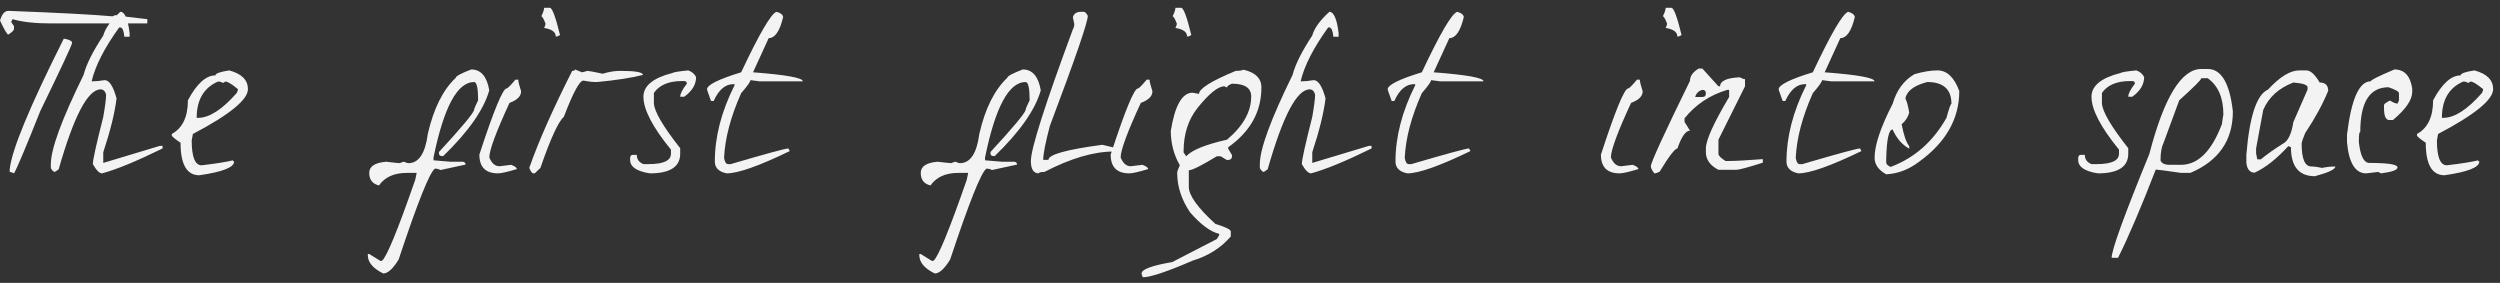 <?xml version="1.0" encoding="UTF-8"?> <svg xmlns="http://www.w3.org/2000/svg" width="274" height="31" viewBox="0 0 274 31" fill="none"><rect x="0" y="0" width="274" height="31" fill="#333333" stroke="none"/> <path d="M0.91 1.19C6.387 1.398 10.192 1.597 12.324 1.788L12.636 1.658C13.121 1.745 14.291 1.892 16.146 2.1V2.568H5.642C3.839 2.568 2.418 2.412 1.378 2.1L1.222 2.412L1.534 2.854V3.166C1.534 3.322 1.326 3.53 0.91 3.79C0.789 3.79 0.485 3.279 0 2.256C0.208 1.545 0.511 1.19 0.91 1.19ZM6.994 4.232C7.601 4.336 7.904 4.492 7.904 4.7C7.904 4.891 6.743 7.378 4.42 12.162C2.773 16.287 1.811 18.567 1.534 19C1.326 18.896 1.17 18.844 1.066 18.844V18.532C1.291 16.417 3.267 11.651 6.994 4.232ZM13.19 1.294C13.675 1.294 14.013 2.065 14.204 3.608V4.024H13.632C13.562 3.348 13.415 3.01 13.19 3.01H13.06C11.448 5.246 10.442 7.213 10.044 8.912H10.174C10.52 8.912 10.954 8.869 11.474 8.782C11.976 8.782 12.41 9.449 12.774 10.784C12.583 12.361 12.098 14.329 11.318 16.686V17.856L17.532 15.984H17.818V16.27C14.958 17.674 12.748 18.584 11.188 19C10.893 19 10.555 18.662 10.174 17.986C10.174 17.535 10.555 15.811 11.318 12.812C11.526 11.616 11.63 10.801 11.63 10.368C11.526 9.987 11.326 9.796 11.032 9.796C9.628 9.796 8.094 12.717 6.43 18.558L6.014 18.844C5.875 18.844 5.728 18.705 5.572 18.428V17.986C5.572 16.339 6.768 13.081 9.16 8.21C9.454 7.066 10.174 5.627 11.318 3.894C11.526 3.114 12.15 2.247 13.19 1.294ZM25.118 7.716C26.487 8.08 27.172 8.765 27.172 9.77C27.172 10.931 25.161 12.569 21.14 14.684L21.01 15.386C21.01 17.206 21.374 18.116 22.102 18.116C23.714 17.925 24.858 17.743 25.534 17.57C25.534 17.657 25.577 17.7 25.664 17.7C25.664 18.341 24.39 18.844 21.842 19.208C20.473 19.208 19.788 18.021 19.788 15.646C19.147 15.213 18.826 14.944 18.826 14.84V14.684C20.005 14.043 20.594 12.812 20.594 10.992C21.565 9.172 22.57 8.262 23.61 8.262C23.61 8.054 24.113 7.872 25.118 7.716ZM21.556 12.916H21.712C22.943 12.916 24.355 12.006 25.95 10.186C26.037 10.013 26.08 9.874 26.08 9.77C25.404 9.215 24.945 8.938 24.702 8.938L24.442 9.094C24.286 8.99 24.104 8.938 23.896 8.938C22.336 9.614 21.556 10.94 21.556 12.916ZM51.648 7.612C52.705 7.612 53.364 8.375 53.624 9.9C53.017 12.032 51.336 14.433 48.58 17.102H48.424C48.216 17.102 48.112 16.998 48.112 16.79V16.66C50.573 13.991 51.856 12.457 51.96 12.058C51.96 11.937 52.107 11.581 52.402 10.992C52.402 9.657 52.254 8.99 51.96 8.99C50.122 8.99 48.64 11.746 47.514 17.258V17.57L49.36 17.726H50.738C50.928 17.761 51.024 17.865 51.024 18.038L48.268 18.636C48.094 18.532 47.895 18.48 47.67 18.48C47.098 18.861 45.772 22.181 43.692 28.438C43.068 29.461 42.504 29.972 42.002 29.972C40.875 29.417 40.312 28.75 40.312 27.97V27.84H40.468L41.69 28.594H41.846C42.348 28.247 43.57 25.283 45.512 19.702L45.668 18.948H44.602C43.198 18.948 42.175 19.407 41.534 20.326C40.823 20.153 40.468 19.693 40.468 18.948C40.468 18.237 41.083 17.83 42.314 17.726C43.198 17.83 43.7 17.882 43.822 17.882C44.03 17.778 44.186 17.726 44.29 17.726C44.498 17.83 44.654 17.882 44.758 17.882C45.902 17.882 46.612 16.807 46.89 14.658C47.531 11.885 48.554 9.839 49.958 8.522C49.958 8.349 50.521 8.045 51.648 7.612ZM59.636 0.852H60.26C60.52 0.852 60.893 1.849 61.378 3.842L61.066 3.998H60.91C60.91 3.513 60.486 3.201 59.636 3.062C59.74 2.854 59.792 2.698 59.792 2.594C59.584 2.057 59.428 1.788 59.324 1.788C59.532 1.372 59.636 1.06 59.636 0.852ZM56.49 8.73H56.802C56.802 8.938 56.906 9.363 57.114 10.004C57.114 10.541 56.69 10.966 55.84 11.278C54.367 14.467 53.63 16.461 53.63 17.258C53.89 17.899 54.263 18.22 54.748 18.22C54.835 18.22 55.26 18.168 56.022 18.064C56.438 18.22 56.646 18.376 56.646 18.532C55.606 18.844 54.922 19 54.592 19C53.223 19 52.538 18.315 52.538 16.946C54.116 12.11 55.112 9.692 55.528 9.692C55.632 9.692 55.953 9.371 56.49 8.73ZM63.026 7.612L63.78 7.924C63.832 7.924 64.032 7.872 64.378 7.768C64.517 7.768 65.08 7.872 66.068 8.08C66.71 7.872 67.36 7.768 68.018 7.768C69.648 7.768 70.462 7.915 70.462 8.21C69.284 8.522 67.611 8.782 65.444 8.99H65.288C64.924 8.99 64.474 8.938 63.936 8.834C63.52 8.834 62.81 10.151 61.804 12.786C61.18 13.358 60.322 15.23 59.23 18.402L58.606 19H58.476C58.32 19 58.164 18.801 58.008 18.402C59.014 15.525 60.582 11.98 62.714 7.768C62.922 7.768 63.026 7.716 63.026 7.612ZM75.434 7.716C75.833 7.855 76.119 8.097 76.293 8.444C76.293 9.259 75.859 9.978 74.993 10.602H74.55C74.55 10.273 74.793 9.796 75.278 9.172C75.278 8.981 75.183 8.886 74.993 8.886H74.707C73.285 8.886 72.271 9.319 71.665 10.186V11.33C71.716 12.231 72.678 13.869 74.55 16.244V16.842C74.55 18.281 73.441 19 71.222 19C69.784 18.775 69.064 18.289 69.064 17.544V17.258C69.099 17.067 69.195 16.972 69.35 16.972H69.793C69.793 17.457 70.035 17.795 70.52 17.986H71.093C72.722 17.986 73.537 17.605 73.537 16.842V16.4C71.526 13.939 70.52 12.006 70.52 10.602C70.52 9.406 71.578 8.539 73.692 8.002C73.796 7.915 74.377 7.82 75.434 7.716ZM85.105 1.294C85.556 1.415 85.798 1.606 85.833 1.866C85.469 3.409 84.94 4.18 84.247 4.18L82.531 7.924C86.171 8.201 87.991 8.531 87.991 8.912H83.233L82.245 8.782C82.245 8.955 81.907 9.432 81.231 10.212C80.087 12.777 79.463 15.135 79.359 17.284C79.428 17.752 79.576 17.986 79.801 17.986H80.087C83.987 16.842 86.093 16.27 86.405 16.27L86.561 16.556C83.198 18.185 80.893 19 79.645 19C78.778 18.827 78.345 18.393 78.345 17.7C78.345 14.996 79.064 12.214 80.503 9.354V9.224H80.373C79.489 9.224 78.77 9.839 78.215 11.07H77.929C77.634 10.255 77.487 9.831 77.487 9.796C77.487 9.311 78.735 8.687 81.231 7.924C83.224 3.695 84.516 1.485 85.105 1.294ZM112.094 7.612C113.151 7.612 113.81 8.375 114.07 9.9C113.463 12.032 111.782 14.433 109.026 17.102H108.87C108.662 17.102 108.558 16.998 108.558 16.79V16.66C111.019 13.991 112.302 12.457 112.406 12.058C112.406 11.937 112.553 11.581 112.848 10.992C112.848 9.657 112.7 8.99 112.406 8.99C110.568 8.99 109.086 11.746 107.96 17.258V17.57L109.806 17.726H111.184C111.374 17.761 111.47 17.865 111.47 18.038L108.714 18.636C108.54 18.532 108.341 18.48 108.116 18.48C107.544 18.861 106.218 22.181 104.138 28.438C103.514 29.461 102.95 29.972 102.448 29.972C101.321 29.417 100.758 28.75 100.758 27.97V27.84H100.914L102.136 28.594H102.292C102.794 28.247 104.016 25.283 105.958 19.702L106.114 18.948H105.048C103.644 18.948 102.621 19.407 101.98 20.326C101.269 20.153 100.914 19.693 100.914 18.948C100.914 18.237 101.529 17.83 102.76 17.726C103.644 17.83 104.146 17.882 104.268 17.882C104.476 17.778 104.632 17.726 104.736 17.726C104.944 17.83 105.1 17.882 105.204 17.882C106.348 17.882 107.058 16.807 107.336 14.658C107.977 11.885 109 9.839 110.404 8.522C110.404 8.349 110.967 8.045 112.094 7.612ZM118.496 1.294H118.782C118.921 1.294 119.068 1.441 119.224 1.736C119.224 2.429 117.838 6.451 115.064 13.8C114.579 15.637 114.336 16.877 114.336 17.518H114.908C114.908 16.946 116.85 16.4 120.732 15.88H120.862L122.058 16.166V16.608C119.874 16.608 117.344 17.353 114.466 18.844C114.068 18.844 113.868 18.896 113.868 19C113.279 19 112.984 18.549 112.984 17.648C112.984 16.313 114.518 11.503 117.586 3.218C117.69 3.045 117.742 2.854 117.742 2.646L117.586 1.892C117.69 1.493 117.994 1.294 118.496 1.294ZM128.828 0.852H129.452C129.712 0.852 130.084 1.849 130.57 3.842L130.258 3.998H130.102C130.102 3.513 129.677 3.201 128.828 3.062C128.932 2.854 128.984 2.698 128.984 2.594C128.776 2.057 128.62 1.788 128.516 1.788C128.724 1.372 128.828 1.06 128.828 0.852ZM125.682 8.73H125.994C125.994 8.938 126.098 9.363 126.306 10.004C126.306 10.541 125.881 10.966 125.032 11.278C123.558 14.467 122.822 16.461 122.822 17.258C123.082 17.899 123.454 18.22 123.94 18.22C124.026 18.22 124.451 18.168 125.214 18.064C125.63 18.22 125.838 18.376 125.838 18.532C124.798 18.844 124.113 19 123.784 19C122.414 19 121.73 18.315 121.73 16.946C123.307 12.11 124.304 9.692 124.72 9.692C124.824 9.692 125.144 9.371 125.682 8.73ZM136.274 7.638C137.591 7.933 138.25 8.583 138.25 9.588C138.25 12.24 137.037 14.424 134.61 16.14V16.296L135.026 16.998V17.128C135.026 17.405 134.844 17.544 134.48 17.544L133.778 17.128H133.362C131.681 18.151 130.658 18.662 130.294 18.662V20.482C130.294 21.418 131.265 22.77 133.206 24.538C134.333 24.885 134.896 25.162 134.896 25.37V25.916C133.821 27.164 132.426 28.048 130.71 28.568C127.902 29.781 126.082 30.388 125.25 30.388C125.163 30.215 125.12 30.076 125.12 29.972C125.12 29.521 126.238 29.105 128.474 28.724L133.362 26.202L133.622 25.786V25.63C132.669 25.405 131.603 24.616 130.424 23.264C129.488 21.877 129.02 20.439 129.02 18.948C129.02 18.792 129.115 18.515 129.306 18.116C128.647 16.955 128.318 15.698 128.318 14.346C128.769 11.555 129.566 10.16 130.71 10.16L131.412 10.29C131.412 9.718 132.755 8.877 135.442 7.768C135.858 7.768 136.135 7.725 136.274 7.638ZM134.48 9.588L134.194 9.458C133.501 9.458 132.521 10.247 131.256 11.824C130.233 13.107 129.722 14.693 129.722 16.582V16.712L130.008 17.128C130.615 16.452 132.105 15.845 134.48 15.308C136.248 13.817 137.132 12.24 137.132 10.576C137.132 9.64 136.43 9.172 135.026 9.172C134.662 9.311 134.48 9.449 134.48 9.588ZM145.696 1.294C146.182 1.294 146.52 2.065 146.71 3.608V4.024H146.138C146.069 3.348 145.922 3.01 145.696 3.01H145.566C143.954 5.246 142.949 7.213 142.55 8.912H142.68C143.027 8.912 143.46 8.869 143.98 8.782C144.483 8.782 144.916 9.449 145.28 10.784C145.09 12.361 144.604 14.329 143.824 16.686V17.856L150.038 15.984H150.324V16.27C147.464 17.674 145.254 18.584 143.694 19C143.4 19 143.062 18.662 142.68 17.986C142.68 17.535 143.062 15.811 143.824 12.812C144.032 11.616 144.136 10.801 144.136 10.368C144.032 9.987 143.833 9.796 143.538 9.796C142.134 9.796 140.6 12.717 138.936 18.558L138.52 18.844C138.382 18.844 138.234 18.705 138.078 18.428V17.986C138.078 16.339 139.274 13.081 141.666 8.21C141.961 7.066 142.68 5.627 143.824 3.894C144.032 3.114 144.656 2.247 145.696 1.294ZM159.705 1.294C160.155 1.415 160.398 1.606 160.433 1.866C160.069 3.409 159.54 4.18 158.847 4.18L157.131 7.924C160.771 8.201 162.591 8.531 162.591 8.912H157.833L156.845 8.782C156.845 8.955 156.507 9.432 155.831 10.212C154.687 12.777 154.063 15.135 153.959 17.284C154.028 17.752 154.175 17.986 154.401 17.986H154.687C158.587 16.842 160.693 16.27 161.005 16.27L161.161 16.556C157.798 18.185 155.493 19 154.245 19C153.378 18.827 152.945 18.393 152.945 17.7C152.945 14.996 153.664 12.214 155.103 9.354V9.224H154.973C154.089 9.224 153.369 9.839 152.815 11.07H152.529C152.234 10.255 152.087 9.831 152.087 9.796C152.087 9.311 153.335 8.687 155.831 7.924C157.824 3.695 159.115 1.485 159.705 1.294ZM182.559 0.852H183.183C183.443 0.852 183.816 1.849 184.301 3.842L183.989 3.998H183.833C183.833 3.513 183.409 3.201 182.559 3.062C182.663 2.854 182.715 2.698 182.715 2.594C182.507 2.057 182.351 1.788 182.247 1.788C182.455 1.372 182.559 1.06 182.559 0.852ZM179.413 8.73H179.725C179.725 8.938 179.829 9.363 180.037 10.004C180.037 10.541 179.613 10.966 178.763 11.278C177.29 14.467 176.553 16.461 176.553 17.258C176.813 17.899 177.186 18.22 177.671 18.22C177.758 18.22 178.183 18.168 178.945 18.064C179.361 18.22 179.569 18.376 179.569 18.532C178.529 18.844 177.845 19 177.515 19C176.146 19 175.461 18.315 175.461 16.946C177.039 12.11 178.035 9.692 178.451 9.692C178.555 9.692 178.876 9.371 179.413 8.73ZM186.184 7.508H186.574L188.342 9.458H188.524C188.524 8.869 189.243 8.539 190.682 8.47C190.924 8.609 191.115 8.678 191.254 8.678V9.458L188.342 15.308V16.868C188.342 17.059 188.602 17.319 189.122 17.648H189.304C190.153 17.648 191.453 17.579 193.204 17.44V17.83C191.574 18.35 190.604 18.61 190.292 18.61H188.342C187.423 18.142 186.964 17.492 186.964 16.66V16.27C186.964 15.369 187.813 13.488 189.512 10.628V9.848H189.304C187.397 10.42 185.837 11.46 184.624 12.968V13.358L185.222 14.32C184.754 14.32 184.294 14.97 183.844 16.27C183.566 16.287 182.916 17.137 181.894 18.818C181.651 18.939 181.46 19 181.322 19C181.062 18.688 180.932 18.428 180.932 18.22C180.932 17.821 182.362 14.701 185.222 8.86C185.222 8.34 185.542 7.889 186.184 7.508ZM185.794 10.628H186.574C186.834 10.628 186.964 10.498 186.964 10.238C186.964 9.978 186.834 9.848 186.574 9.848C186.158 9.969 185.898 10.229 185.794 10.628ZM202.558 1.294C203.009 1.415 203.251 1.606 203.286 1.866C202.922 3.409 202.393 4.18 201.7 4.18L199.984 7.924C203.624 8.201 205.444 8.531 205.444 8.912H200.686L199.698 8.782C199.698 8.955 199.36 9.432 198.684 10.212C197.54 12.777 196.916 15.135 196.812 17.284C196.881 17.752 197.029 17.986 197.254 17.986H197.54C201.44 16.842 203.546 16.27 203.858 16.27L204.014 16.556C200.651 18.185 198.346 19 197.098 19C196.231 18.827 195.798 18.393 195.798 17.7C195.798 14.996 196.517 12.214 197.956 9.354V9.224H197.826C196.942 9.224 196.223 9.839 195.668 11.07H195.382C195.087 10.255 194.94 9.831 194.94 9.796C194.94 9.311 196.188 8.687 198.684 7.924C200.677 3.695 201.969 1.485 202.558 1.294ZM212.345 7.716C213.385 7.716 214.182 8.47 214.737 9.978C214.737 13.011 213.281 15.585 210.369 17.7C209.242 18.567 208.029 19.035 206.729 19.104C205.88 18.636 205.455 18.029 205.455 17.284C205.455 15.915 206.114 13.947 207.431 11.382C207.864 9.891 208.662 8.808 209.823 8.132C210.776 7.855 211.617 7.716 212.345 7.716ZM208.835 10.81C208.991 11.105 209.13 11.616 209.251 12.344C209.112 12.847 208.835 13.271 208.419 13.618C208.662 14.866 208.939 15.663 209.251 16.01V16.296C208.471 15.863 207.864 15.161 207.431 14.19C207.015 14.19 206.781 15.265 206.729 17.414V17.83C206.729 17.969 206.868 18.116 207.145 18.272H207.275C209.858 17.284 211.877 15.499 213.333 12.916C213.61 11.893 213.792 11.382 213.879 11.382C213.879 9.787 212.995 8.99 211.227 8.99C210.031 9.302 209.277 9.77 208.965 10.394C208.878 10.567 208.835 10.706 208.835 10.81ZM234.141 7.716C234.54 7.855 234.826 8.097 234.999 8.444C234.999 9.259 234.566 9.978 233.699 10.602H233.257C233.257 10.273 233.5 9.796 233.985 9.172C233.985 8.981 233.89 8.886 233.699 8.886H233.413C231.992 8.886 230.978 9.319 230.371 10.186V11.33C230.423 12.231 231.385 13.869 233.257 16.244V16.842C233.257 18.281 232.148 19 229.929 19C228.49 18.775 227.771 18.289 227.771 17.544V17.258C227.806 17.067 227.901 16.972 228.057 16.972H228.499C228.499 17.457 228.742 17.795 229.227 17.986H229.799C231.428 17.986 232.243 17.605 232.243 16.842V16.4C230.232 13.939 229.227 12.006 229.227 10.602C229.227 9.406 230.284 8.539 232.399 8.002C232.503 7.915 233.084 7.82 234.141 7.716ZM241.966 7.56C243.456 7.56 244.375 9.111 244.722 12.214C244.722 15.386 243.17 17.631 240.068 18.948H239.028C237.346 18.705 236.428 18.584 236.272 18.584C234.66 22.744 233.282 25.968 232.138 28.256H231.436C231.436 27.389 232.814 23.593 235.57 16.868C237.182 10.663 239.08 7.56 241.264 7.56H241.966ZM241.264 8.574C241.264 8.73 240.458 9.536 238.846 10.992L237.13 15.646C236.904 16.097 236.792 16.738 236.792 17.57C236.896 17.899 237.242 18.064 237.832 18.064H239.028C240.9 18.064 242.399 16.573 243.526 13.592C243.526 13.505 243.578 13.159 243.682 12.552C243.682 10.715 243.11 9.389 241.966 8.574H241.264ZM251.999 7.716H252.779C253.23 7.716 253.715 8.158 254.235 9.042C254.859 9.042 255.171 9.345 255.171 9.952C254.565 11.425 253.724 12.968 252.649 14.58C252.389 15.204 252.259 15.594 252.259 15.75C252.259 17.414 252.615 18.246 253.325 18.246C253.637 18.246 254.027 18.298 254.495 18.402C254.981 18.298 255.466 18.246 255.951 18.246C255.951 18.558 255.206 18.913 253.715 19.312C251.965 19.312 251.089 18.255 251.089 16.14L250.803 16.01C249.521 17.414 248.29 18.385 247.111 18.922C246.591 18.922 246.288 18.567 246.201 17.856V16.946C246.548 12.734 247.337 10.359 248.567 9.822C249.867 8.418 251.011 7.716 251.999 7.716ZM247.267 16.27V16.816L247.397 17.466H247.787C248.377 16.963 249.252 16.348 250.413 15.62C250.864 15.256 251.176 14.511 251.349 13.384L252.909 9.822V9.562C252.909 9.302 252.389 9.129 251.349 9.042C249.737 9.666 248.637 10.671 248.047 12.058L247.267 16.27ZM262.431 7.612C263.523 7.612 264.173 8.314 264.381 9.718V10.056C264.381 10.94 263.679 11.971 262.275 13.15H261.781C261.452 13.081 261.287 12.647 261.287 11.85V11.512C261.287 11.408 261.504 11.243 261.937 11.018C262.301 11.243 262.579 11.356 262.769 11.356L262.925 11.018V10.212C262.925 10.039 262.544 9.822 261.781 9.562C259.719 9.562 258.687 11.191 258.687 14.45C258.583 14.45 258.531 14.771 258.531 15.412V15.594C258.705 17.102 259.086 17.856 259.675 17.856C261.738 17.856 262.769 18.021 262.769 18.35C262.769 18.627 262.171 18.844 260.975 19L260.637 18.844C260.551 18.844 260.117 18.896 259.337 19C258.141 19 257.439 17.865 257.231 15.594V14.762C257.699 10.862 258.566 8.912 259.831 8.912C259.831 8.773 260.698 8.34 262.431 7.612ZM271.193 7.716C272.562 8.08 273.247 8.765 273.247 9.77C273.247 10.931 271.236 12.569 267.215 14.684L267.085 15.386C267.085 17.206 267.449 18.116 268.177 18.116C269.789 17.925 270.933 17.743 271.609 17.57C271.609 17.657 271.652 17.7 271.739 17.7C271.739 18.341 270.465 18.844 267.917 19.208C266.547 19.208 265.863 18.021 265.863 15.646C265.221 15.213 264.901 14.944 264.901 14.84V14.684C266.079 14.043 266.669 12.812 266.669 10.992C267.639 9.172 268.645 8.262 269.685 8.262C269.685 8.054 270.187 7.872 271.193 7.716ZM267.631 12.916H267.787C269.017 12.916 270.43 12.006 272.025 10.186C272.111 10.013 272.155 9.874 272.155 9.77C271.479 9.215 271.019 8.938 270.777 8.938L270.517 9.094C270.361 8.99 270.179 8.938 269.971 8.938C268.411 9.614 267.631 10.94 267.631 12.916Z" fill="#F3F3F3"></path> </svg> 